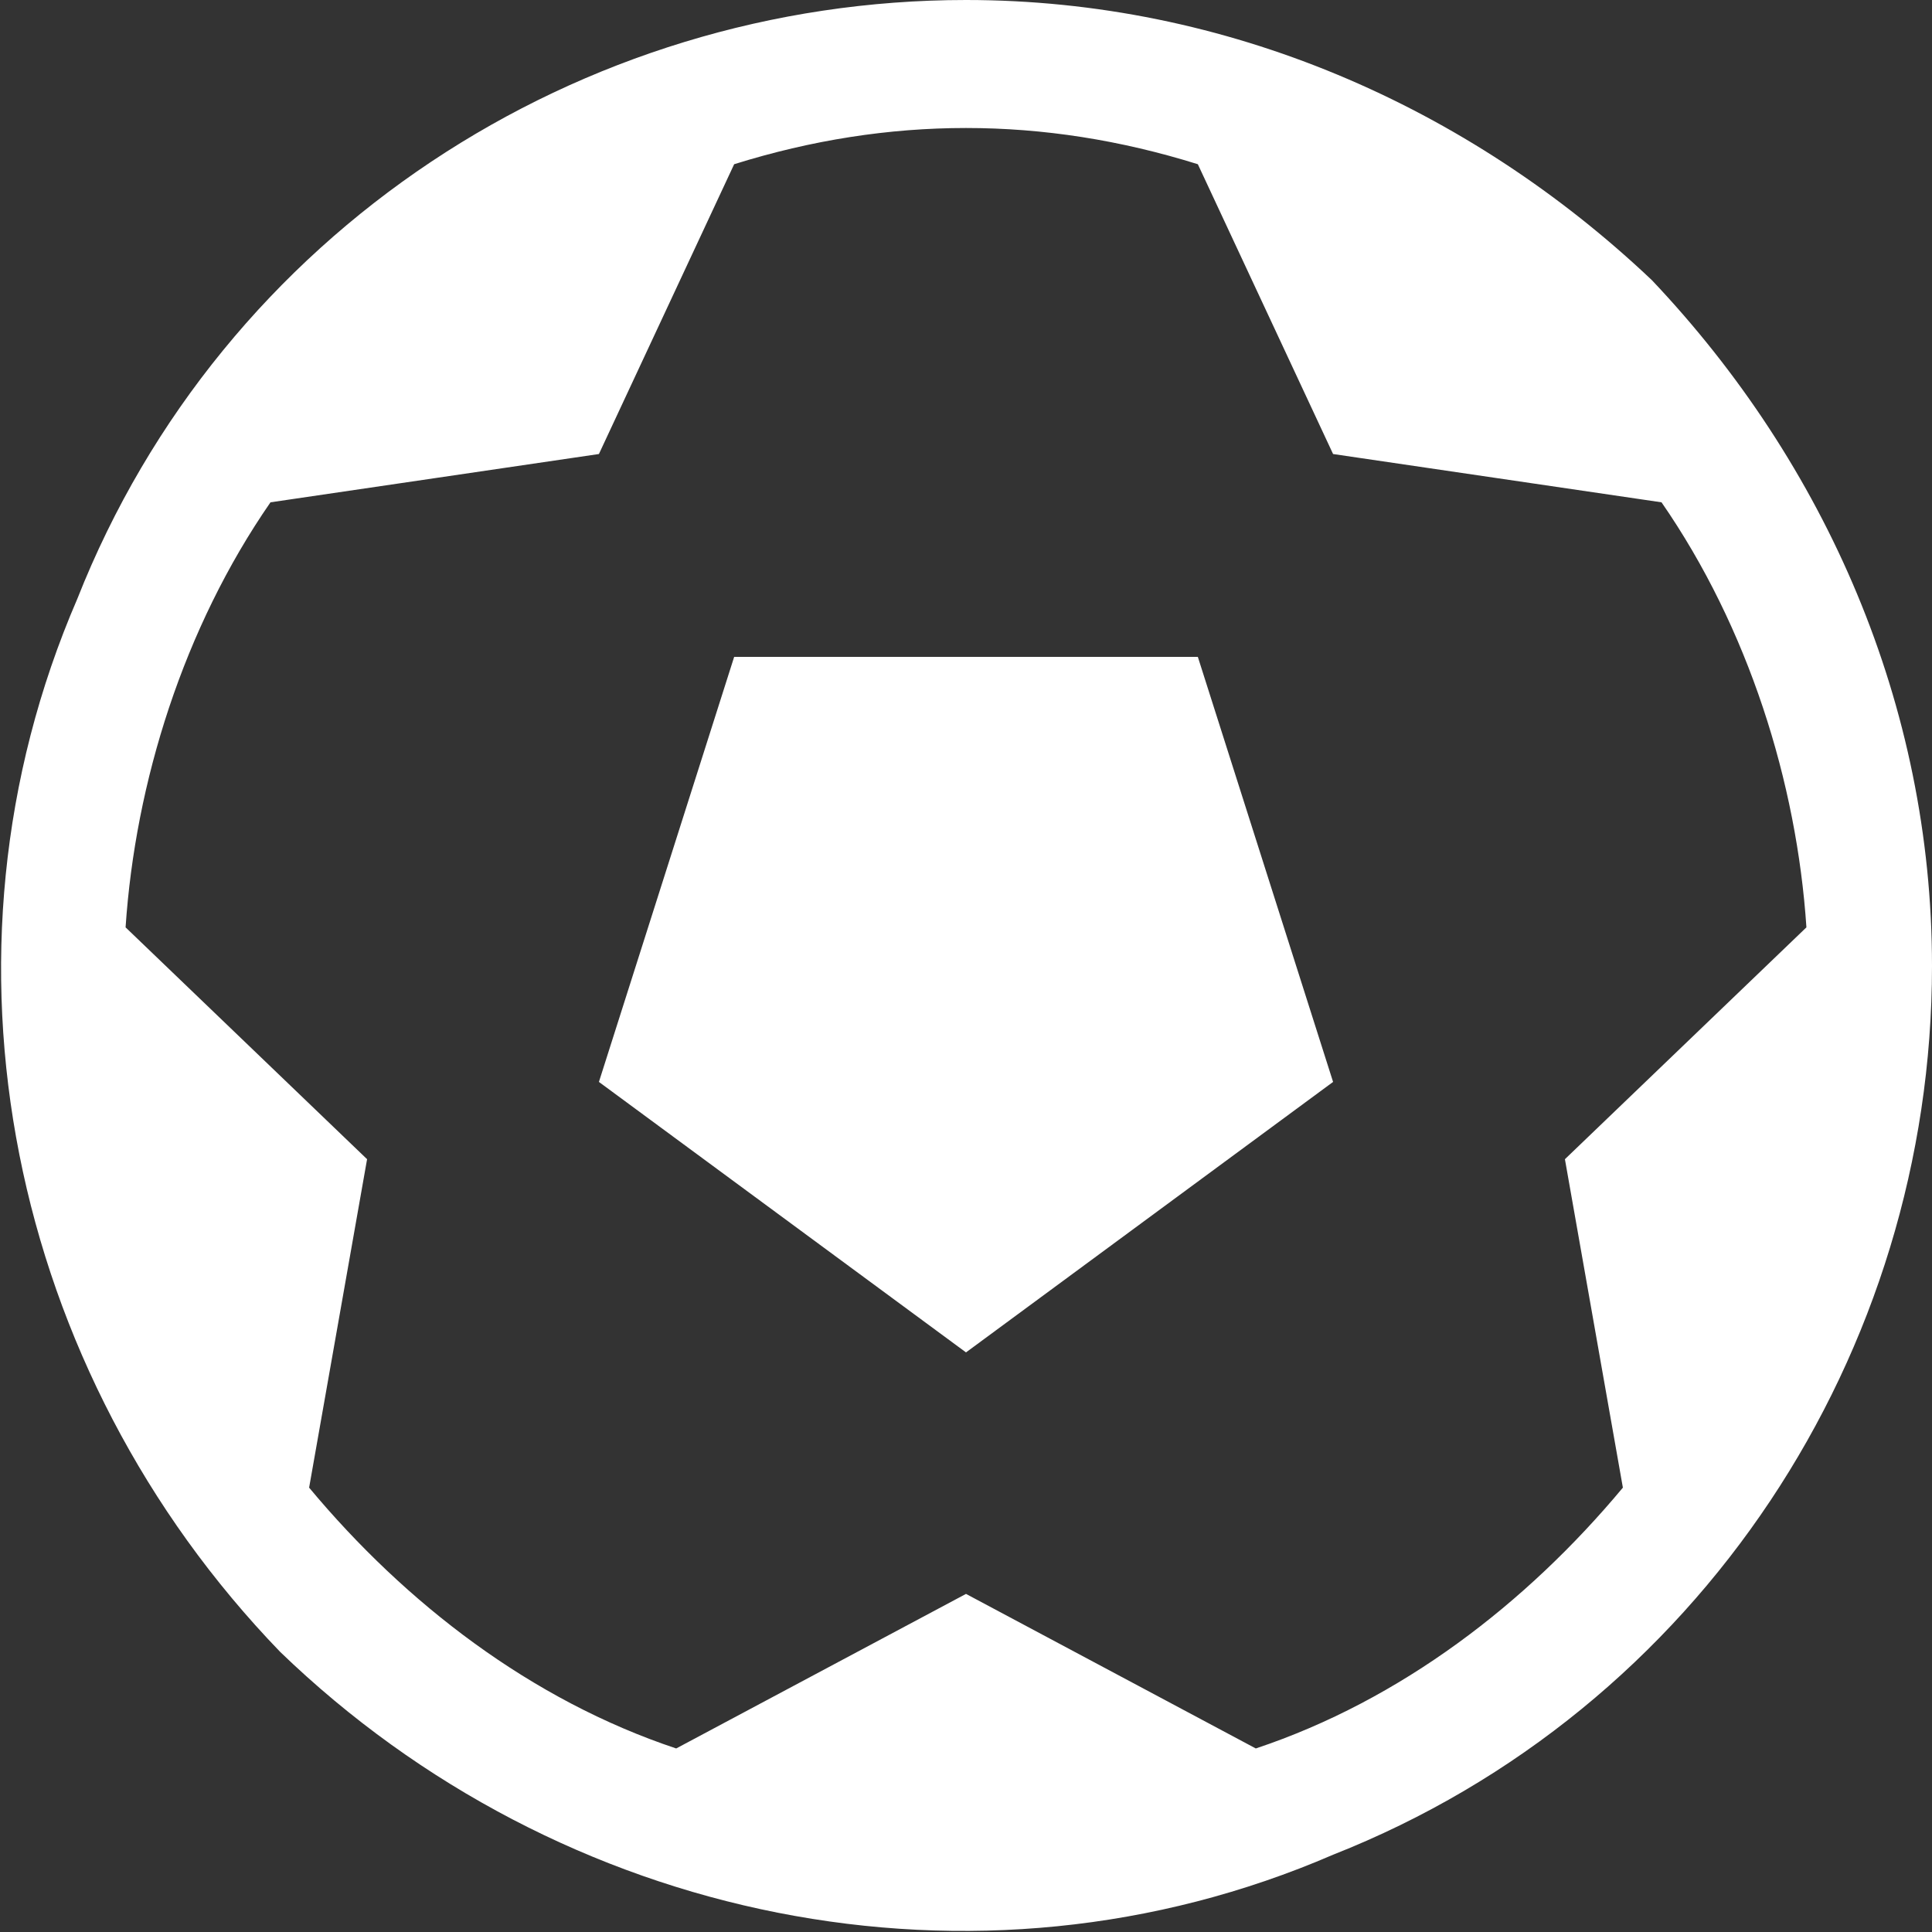 <svg xmlns="http://www.w3.org/2000/svg" viewBox="0 0 20 20" version="1">
  <rect x="0" y="0" width="20" height="20" fill="#333333" stroke="none"/>
  <g style="fill-rule:evenodd;fill:none">
    <path
      fill="#fff"
      transform="translate(-272 -838)translate(282 848)scale(1 -1)"
      d="M0 10C-4 10-7.7 7.6-9.2 3.8 -10.8 0.1-9.9-4.2-7.1-7.1 -4.2-9.9 0.1-10.8 3.8-9.2 7.6-7.7 10-4 10 0 10 2.7 8.9 5.2 7.1 7.1 5.2 8.9 2.7 10 0 10ZM3.8-1.2L0-4 -3.8-1.2 -2.4 3.2 2.4 3.2 3.8-1.2ZM-2.4 8.3L-3.8 5.3 -7.2 4.8C-8.1 3.5-8.6 1.9-8.7 0.4L-6.2-2 -6.8-5.4C-5.8-6.6-4.5-7.6-3-8.1L0-6.5 3-8.1C4.5-7.6 5.8-6.6 6.8-5.4L6.2-2 8.7 0.4C8.6 1.9 8.1 3.5 7.2 4.8L3.8 5.3 2.4 8.3C0.8 8.8-0.8 8.8-2.4 8.3Z"/>
  </g>
</svg>
